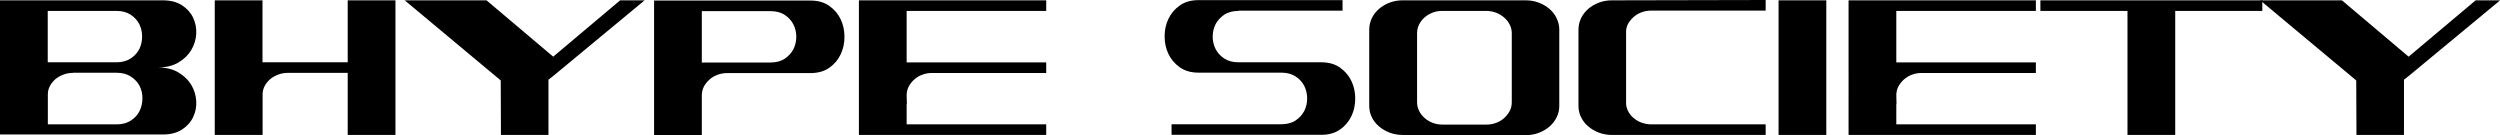 <svg viewBox="0 0 226.77 12.26" version="1.1" xmlns="http://www.w3.org/2000/svg" id="Calque_1">
  
  <path d="M14.77.03c.7,0,1.28.15,1.74.45s.8.68,1.01,1.13c.21.45.31.94.28,1.46-.03.52-.18,1.01-.45,1.47-.27.45-.66.83-1.17,1.13-.5.3-1.13.45-1.87.45.74,0,1.37.15,1.87.45.51.3.9.68,1.17,1.13.27.45.42.94.45,1.46s-.06,1.01-.28,1.46c-.21.45-.55.83-1.01,1.13-.46.3-1.04.45-1.74.45H0V.03h14.77ZM10.57,5.65c.51,0,.94-.12,1.29-.35s.61-.52.78-.86.25-.72.25-1.12-.08-.78-.25-1.12c-.17-.34-.43-.63-.78-.86s-.78-.35-1.29-.35h-6.24v4.66h6.24ZM6.63,6.61c-.3,0-.59.05-.86.15s-.51.23-.72.4c-.2.17-.37.37-.5.6s-.2.48-.21.75v2.77h6.25c.51,0,.94-.12,1.29-.35s.61-.52.78-.86.25-.72.26-1.13-.08-.78-.25-1.13c-.17-.34-.44-.63-.79-.86s-.78-.35-1.29-.35h-3.96Z"></path>
  <path d="M19.48,12.24V.03h4.33v5.62h7.73V.03h4.33v12.21h-4.33v-5.63h-5.43c-.3,0-.59.05-.86.15s-.51.23-.72.4c-.2.17-.37.37-.5.6s-.2.48-.21.75v3.73h-4.34Z"></path>
  <path d="M44.13.03l6.05,5.11L56.25.03h2.22l-8.3,6.87-.42.33v5.01h-4.31l-.02-4.94-.14-.12L36.71.03h7.42Z"></path>
  <path d="M65.96,6.63c-.31,0-.61.05-.89.16-.28.1-.52.25-.73.44-.21.19-.38.4-.5.64s-.18.51-.18.79v3.61h-4.33V.05h14.18c.69,0,1.26.16,1.72.49.46.33.8.73,1.03,1.22.23.49.34,1.01.34,1.58s-.11,1.09-.34,1.58-.57.9-1.03,1.22c-.46.33-1.03.49-1.72.49,0,0-7.55,0-7.55,0ZM63.66,1.01v4.66h6.23c.52,0,.96-.12,1.3-.35.34-.23.6-.52.78-.86.17-.34.26-.72.26-1.12s-.09-.78-.26-1.12c-.17-.34-.43-.63-.78-.86-.34-.23-.78-.35-1.3-.35,0,0-6.23,0-6.23,0Z"></path>
  <path d="M94.9.03v.96h-12.66v4.67h12.66v.96h-10.36c-.32,0-.61.05-.89.16-.28.1-.52.25-.73.44-.21.19-.37.4-.5.64-.12.24-.18.51-.18.79l.02.8h-.02v1.83h12.66v.96h-16.99V.03S94.9.03,94.9.03Z"></path>
  <path d="M112.34.99c-.52,0-.96.12-1.3.35-.34.23-.6.52-.78.86-.17.34-.26.72-.26,1.12s.09.78.26,1.12c.17.34.43.63.78.86.34.23.78.35,1.3.35h7.5c.69,0,1.26.16,1.72.49.46.33.8.73,1.03,1.22.23.49.34,1.02.34,1.58s-.11,1.09-.34,1.58c-.23.49-.57.9-1.03,1.22-.46.33-1.03.49-1.72.49h-13.57v-.96h9.96c.52,0,.96-.12,1.3-.35s.6-.52.78-.86c.17-.34.26-.72.26-1.13s-.09-.78-.26-1.13c-.17-.34-.43-.63-.78-.86s-.78-.35-1.3-.35h-7.5c-.69,0-1.26-.16-1.72-.49s-.8-.73-1.03-1.22c-.23-.49-.34-1.01-.34-1.58s.11-1.09.34-1.58.57-.89,1.03-1.22c.46-.33,1.03-.49,1.72-.49h13.05v.96h-9.44v.02Z"></path>
  <path d="M127.23,12.24c-.42,0-.81-.07-1.18-.21s-.69-.33-.97-.57-.5-.52-.65-.84c-.16-.32-.23-.67-.23-1.04V2.69c0-.36.08-.7.23-1.03.16-.33.38-.61.65-.85.28-.24.6-.43.97-.57.36-.14.76-.21,1.18-.21h11.17c.42,0,.81.07,1.18.21.37.14.69.33.97.57s.5.52.65.85c.16.33.24.67.24,1.03v6.91c0,.37-.08.72-.24,1.04s-.37.6-.65.84-.6.43-.97.57-.76.21-1.18.21h-11.17v-.02ZM134.81.99h-3.99c-.31,0-.61.05-.88.16-.28.11-.52.25-.73.44s-.37.4-.49.64c-.12.24-.18.51-.18.79v6.24c0,.28.06.54.18.79s.29.46.5.65.45.33.73.44.57.16.89.16h3.99c.31,0,.61-.05.89-.16.28-.1.52-.25.73-.44s.37-.4.5-.65.18-.51.18-.79V3.02c0-.28-.06-.54-.19-.79-.12-.24-.29-.46-.5-.64s-.46-.33-.74-.44c-.28-.11-.58-.16-.89-.16h.02-.02Z"></path>
  <path d="M160.16,0v.96h-10.36c-.3,0-.59.05-.85.14-.27.09-.5.22-.71.39-.2.17-.37.36-.51.58-.14.22-.21.46-.23.72v6.66c.02.26.1.49.23.72s.3.42.51.58c.2.17.44.3.71.39s.55.14.85.14h10.36v.96h-13.95c-.42,0-.81-.07-1.18-.21s-.69-.33-.97-.57-.5-.52-.65-.84c-.16-.32-.23-.67-.23-1.04V2.69c0-.36.08-.7.23-1.03.16-.33.38-.61.65-.85.28-.24.6-.43.97-.57.37-.14.76-.21,1.18-.21C146.21.03,160.16,0,160.16,0Z"></path>
  <path d="M161.33,12.24V.03h4.33v12.21h-4.33Z"></path>
  <path d="M184.67.03v.96h-12.66v4.67h12.66v.96h-10.36c-.32,0-.61.05-.89.16-.28.1-.52.25-.73.44-.21.19-.37.4-.5.64-.12.24-.18.51-.18.79l.02.8h-.02v1.83h12.66v.96h-16.99V.03h16.99,0Z"></path>
  <path d="M197.31,12.24h-4.33V.99h-7.9V.03h20.13v.96h-7.9v11.25h0Z"></path>
  <path d="M212.43.03l6.05,5.11L224.56.03h2.22l-8.3,6.87-.42.33v5.01h-4.31l-.02-4.94-.14-.12L205.02.03h7.41,0Z"></path>
</svg>